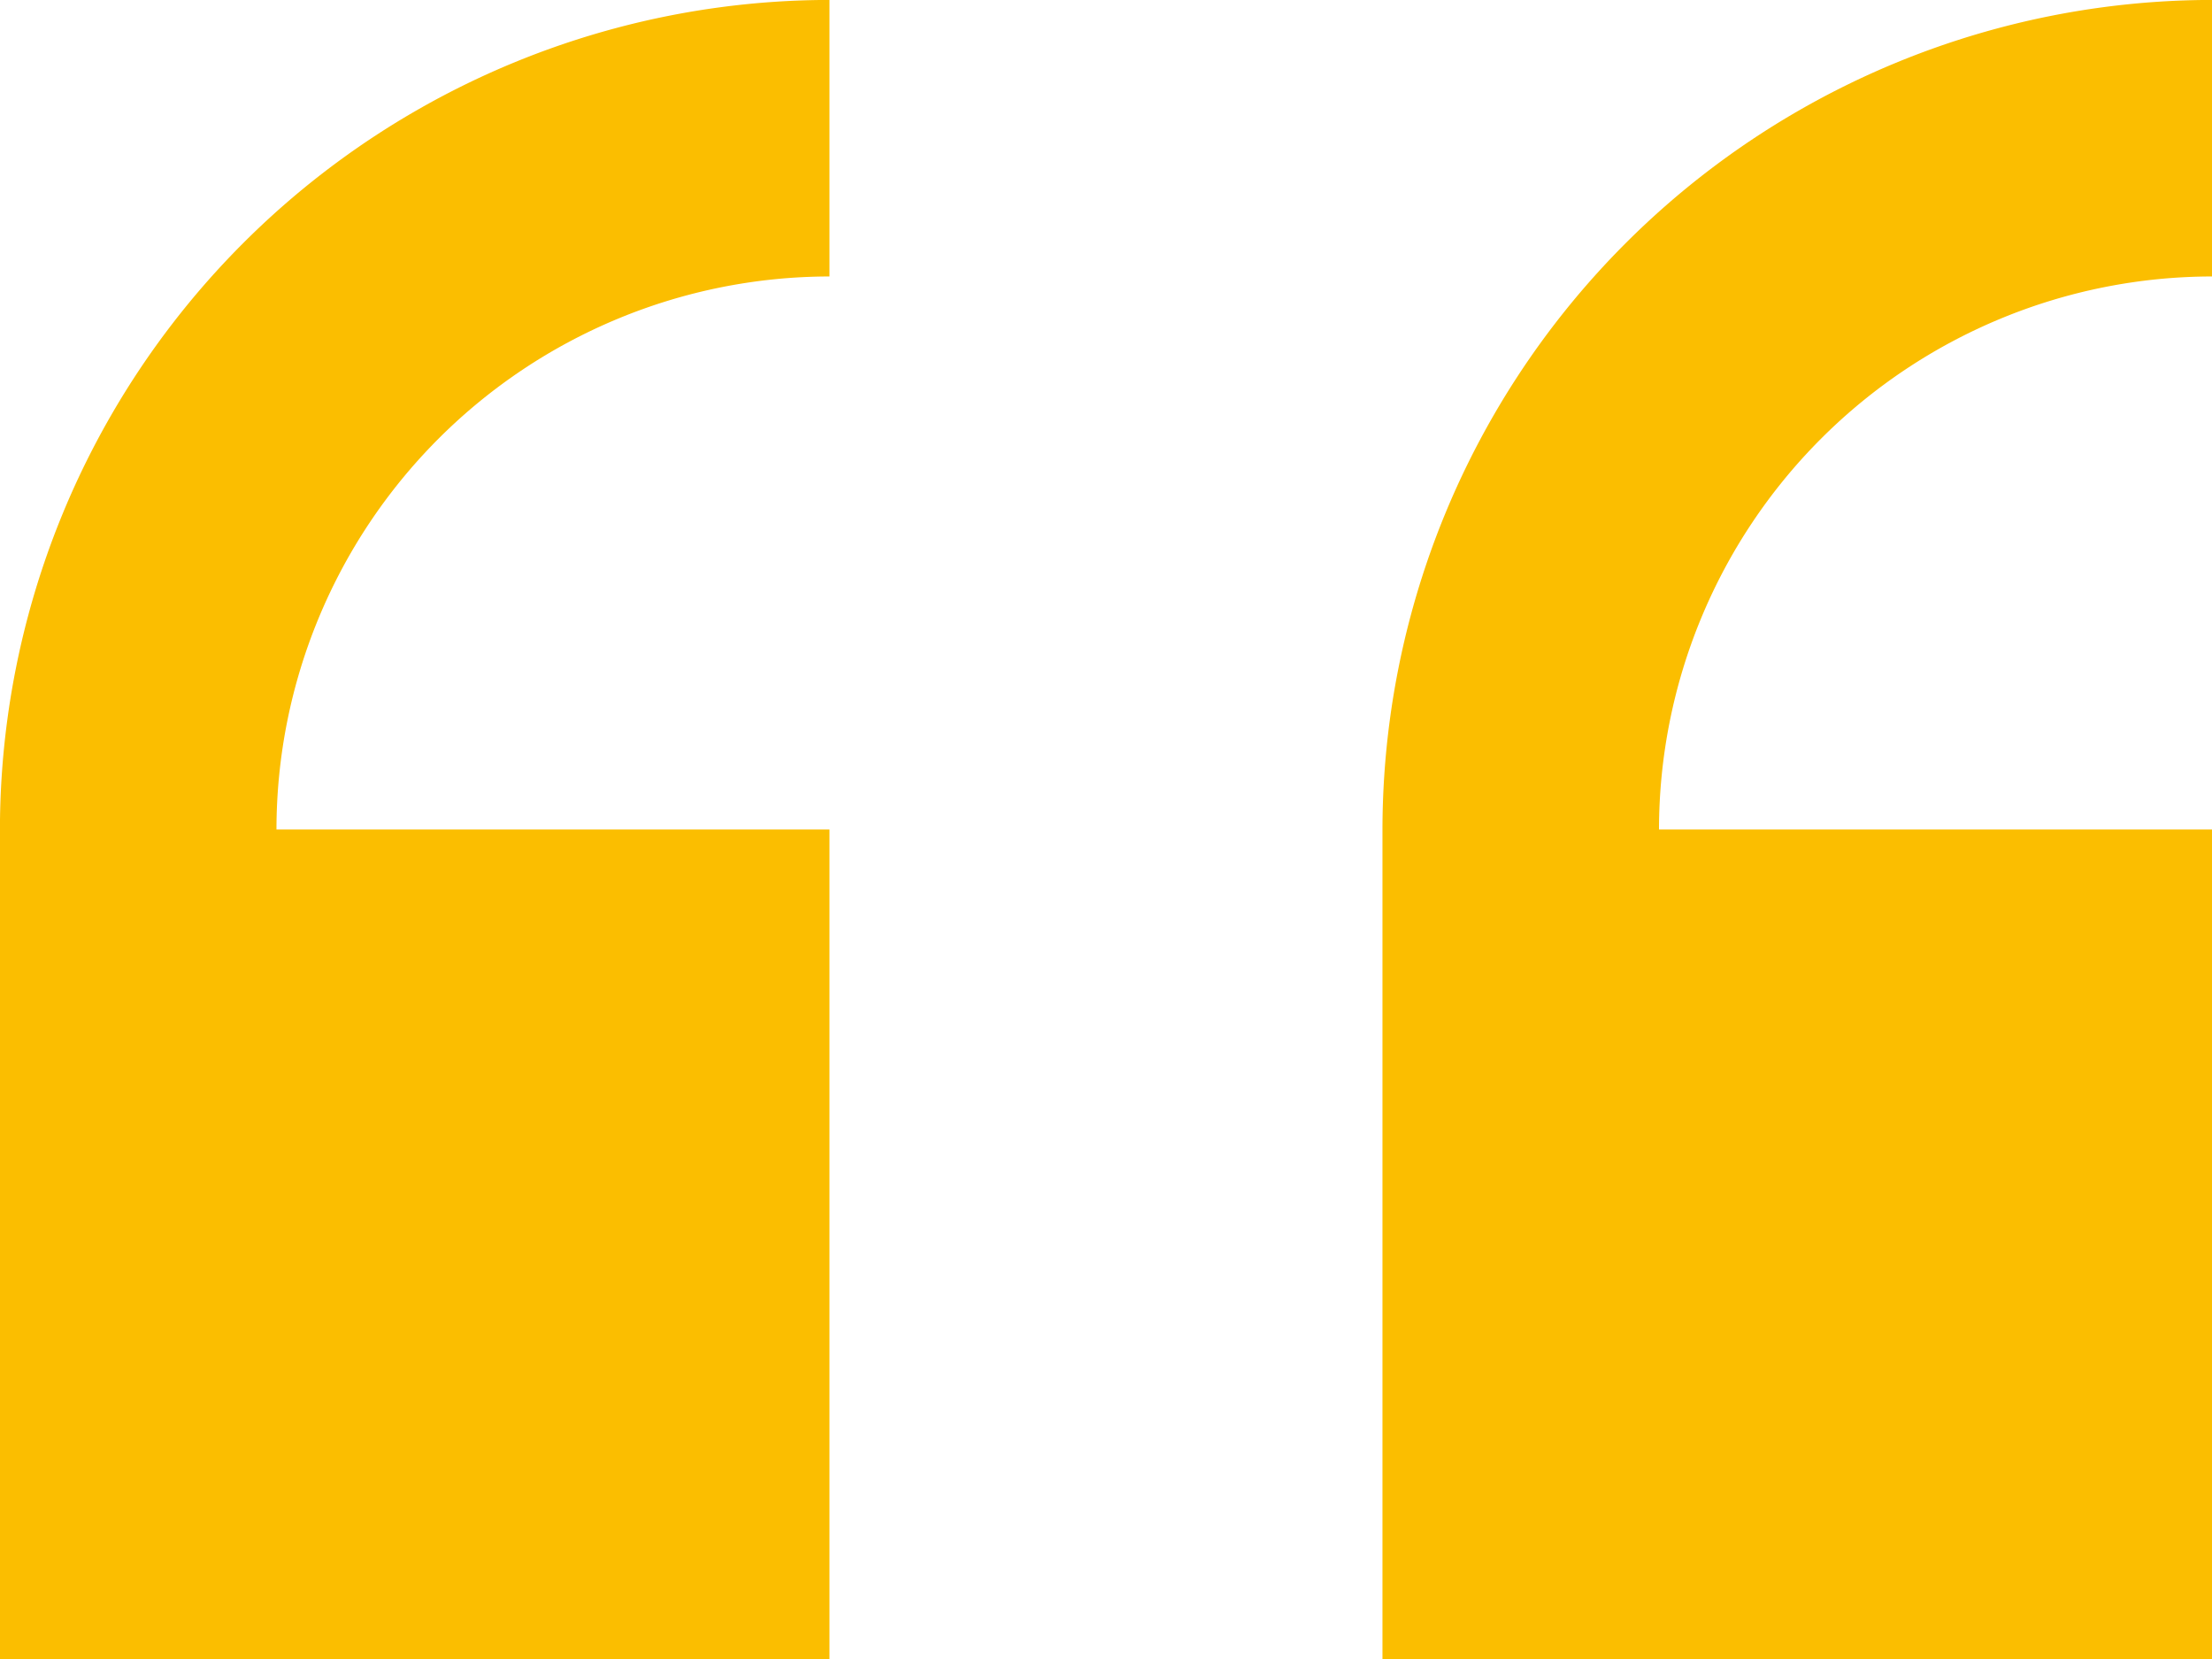<svg xmlns="http://www.w3.org/2000/svg" width="35.5" height="26.625" viewBox="0 0 35.5 26.625"><g id="icon-aspas" transform="translate(35.5 30.625) rotate(180)"><g id="right_x5F_quote" transform="translate(0 4)"><g id="Grupo_20868" data-name="Grupo 20868"><path id="Caminho_7517" data-name="Caminho 7517" d="M0,4V17.313H8.875A8.884,8.884,0,0,1,0,26.188v4.438A13.327,13.327,0,0,0,13.313,17.313V4Z" transform="translate(0 -4)" fill="#fbbe00"></path><path id="Caminho_7518" data-name="Caminho 7518" d="M20,4V17.313h8.875A8.884,8.884,0,0,1,20,26.188v4.438A13.327,13.327,0,0,0,33.313,17.313V4Z" transform="translate(2.188 -4)" fill="#fbbe00"></path></g></g></g></svg>